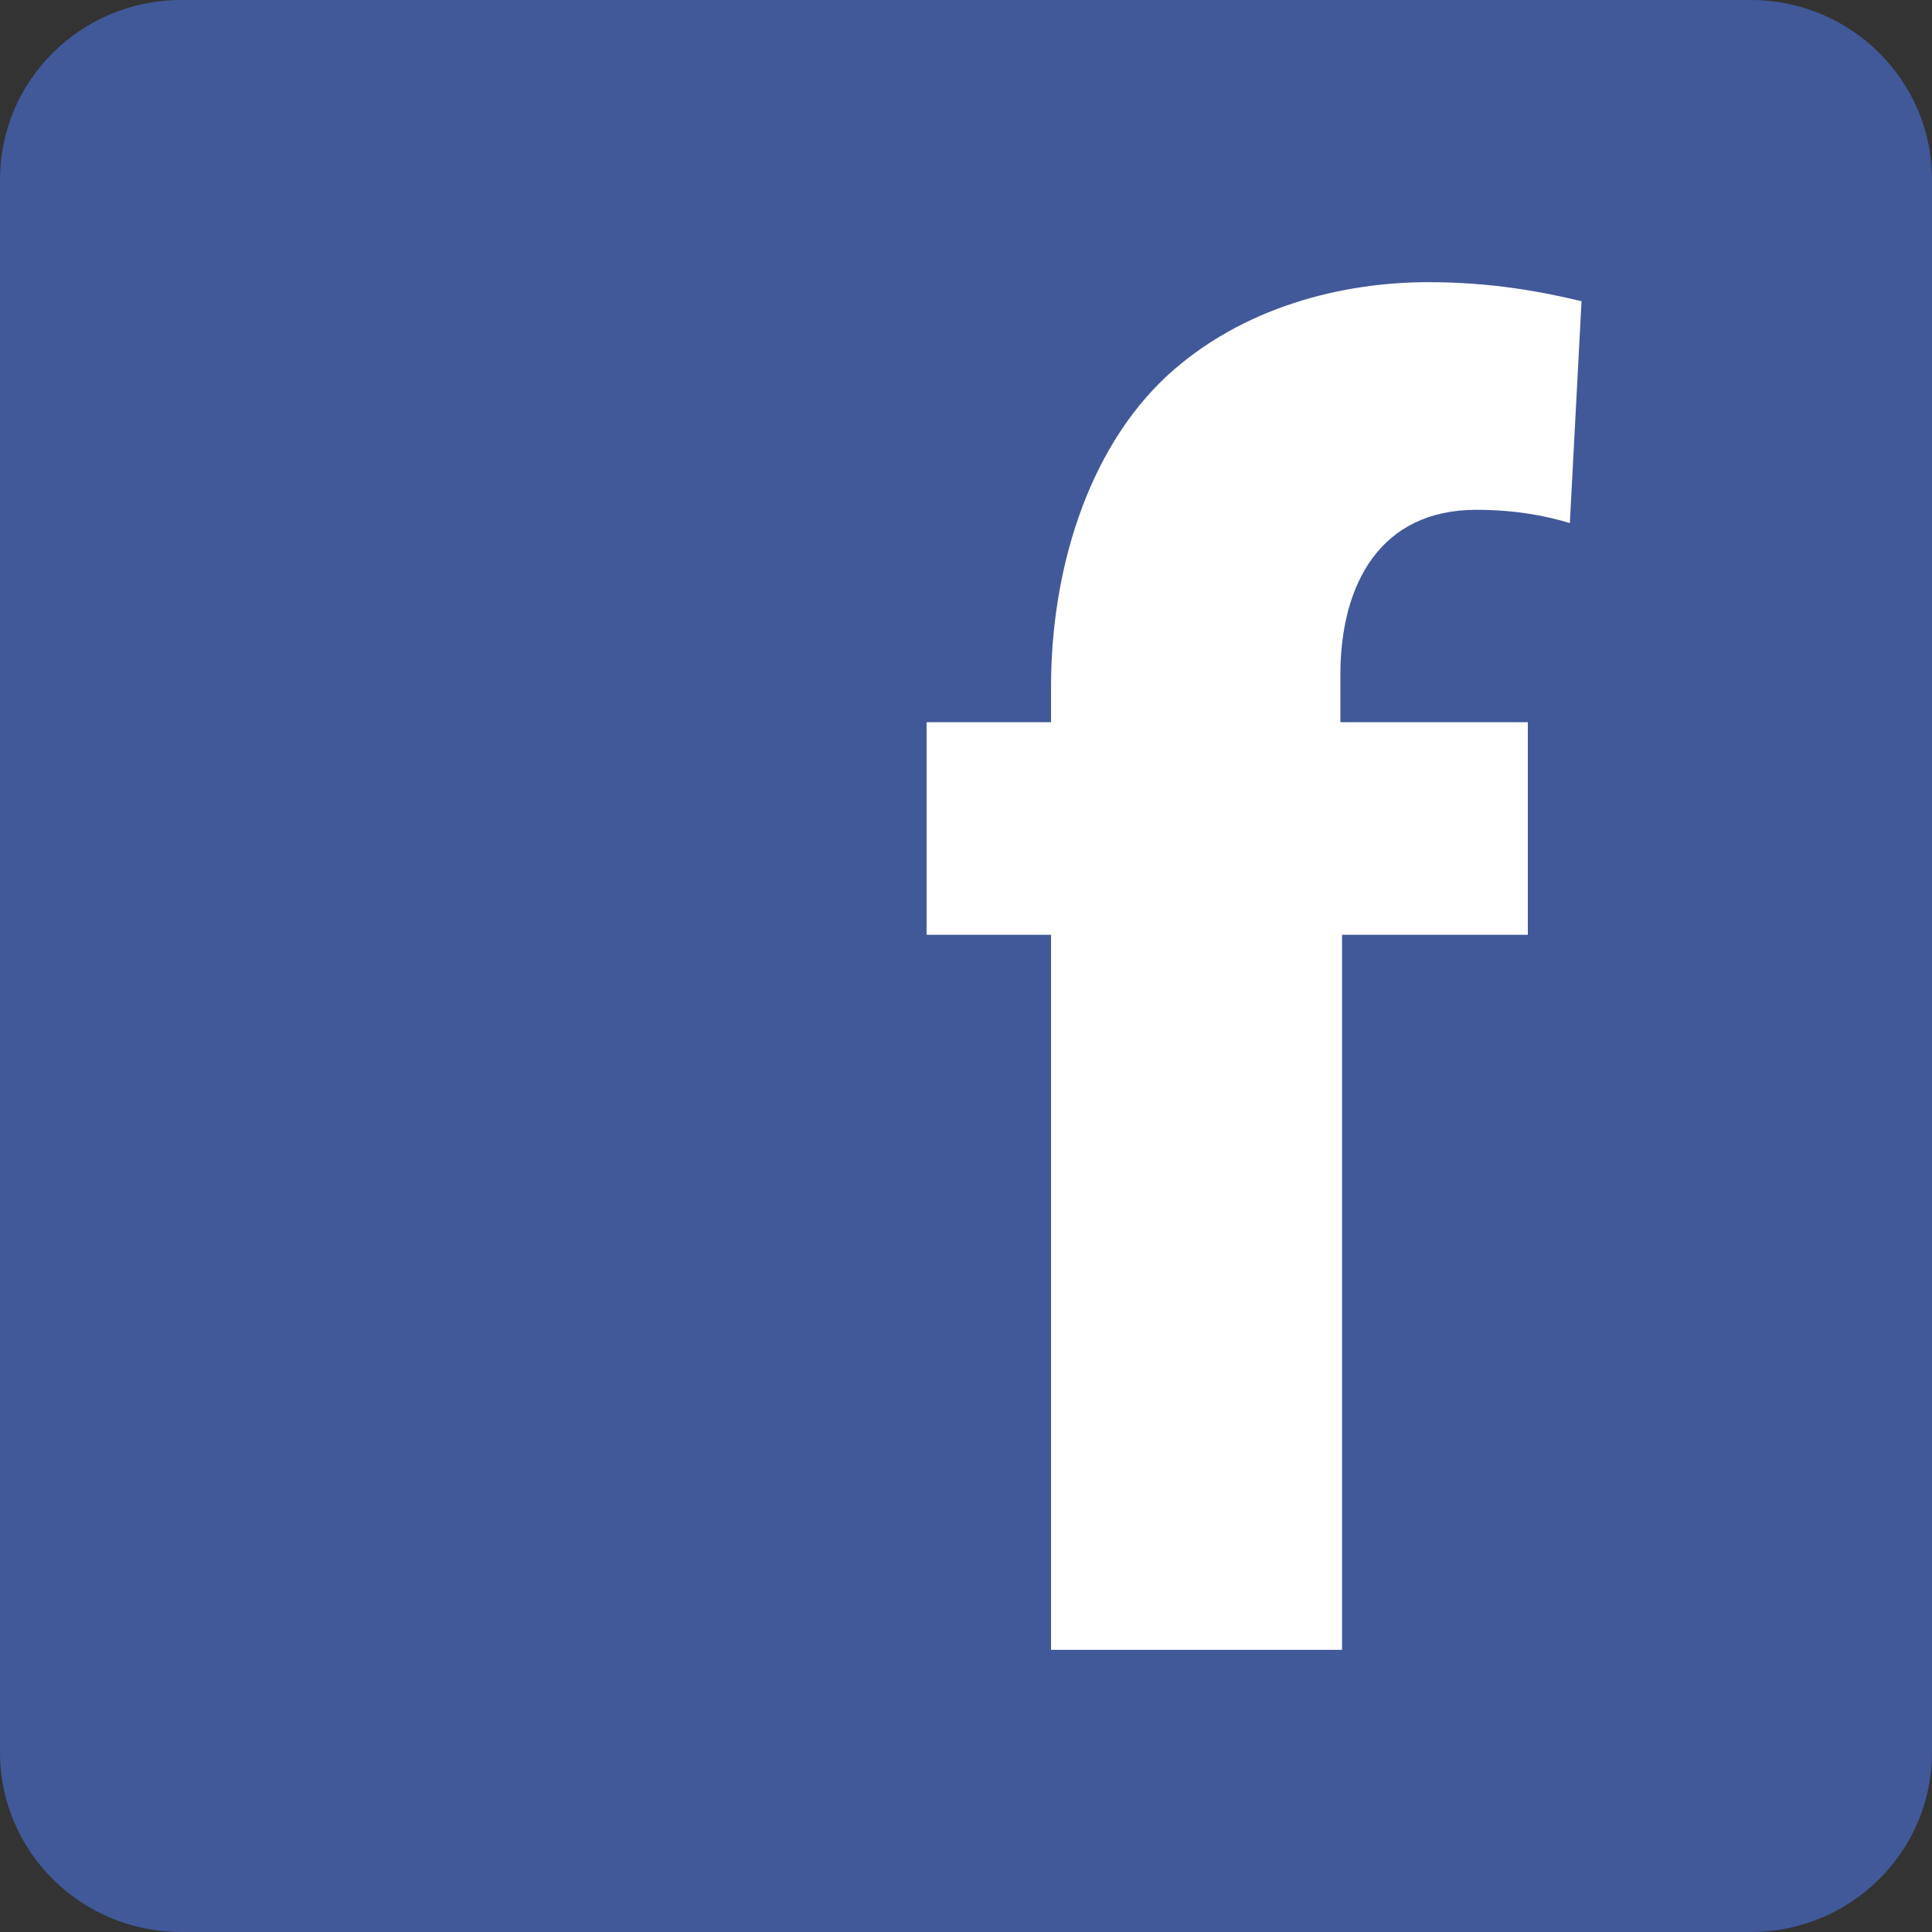<?xml version="1.0" encoding="UTF-8" standalone="no"?><!DOCTYPE svg PUBLIC "-//W3C//DTD SVG 1.1//EN" "http://www.w3.org/Graphics/SVG/1.1/DTD/svg11.dtd"><svg width="40" height="40" viewBox="0 0 40 40" version="1.1" xmlns="http://www.w3.org/2000/svg" xmlns:xlink="http://www.w3.org/1999/xlink" xml:space="preserve" xmlns:serif="http://www.serif.com/" style="fill-rule:evenodd;clip-rule:evenodd;stroke-linejoin:round;stroke-miterlimit:1.414;"><rect x="0" y="0" width="40" height="40" fill="#333333" stroke="none"/><g id="Calque-1" serif:id="Calque 1"><path d="M36.247,0l-32.495,0c-2.073,0 -3.752,1.664 -3.752,3.718l0,32.564c0,2.055 1.679,3.718 3.752,3.718l32.495,0c2.072,0 3.753,-1.663 3.753,-3.718l0,-32.564c0,-2.054 -1.681,-3.718 -3.753,-3.718" style="fill:#415999;fill-rule:nonzero;"/><path d="M21.761,34.158l0,-14.804l-2.577,0l0,-4.401l2.577,0l0,-0.747c0,-2.316 0.715,-4.868 2.416,-6.439c1.548,-1.413 3.609,-1.925 5.396,-1.925c1.306,0 2.336,0.195 3.171,0.394l-0.242,4.594c-0.512,-0.156 -1.147,-0.275 -1.937,-0.275c-1.984,0 -2.814,1.534 -2.814,3.417l0,0.981l3.881,0l0,4.401l-3.846,0l0,14.804l-6.025,0Z" style="fill:#fff;fill-rule:nonzero;"/></g></svg>